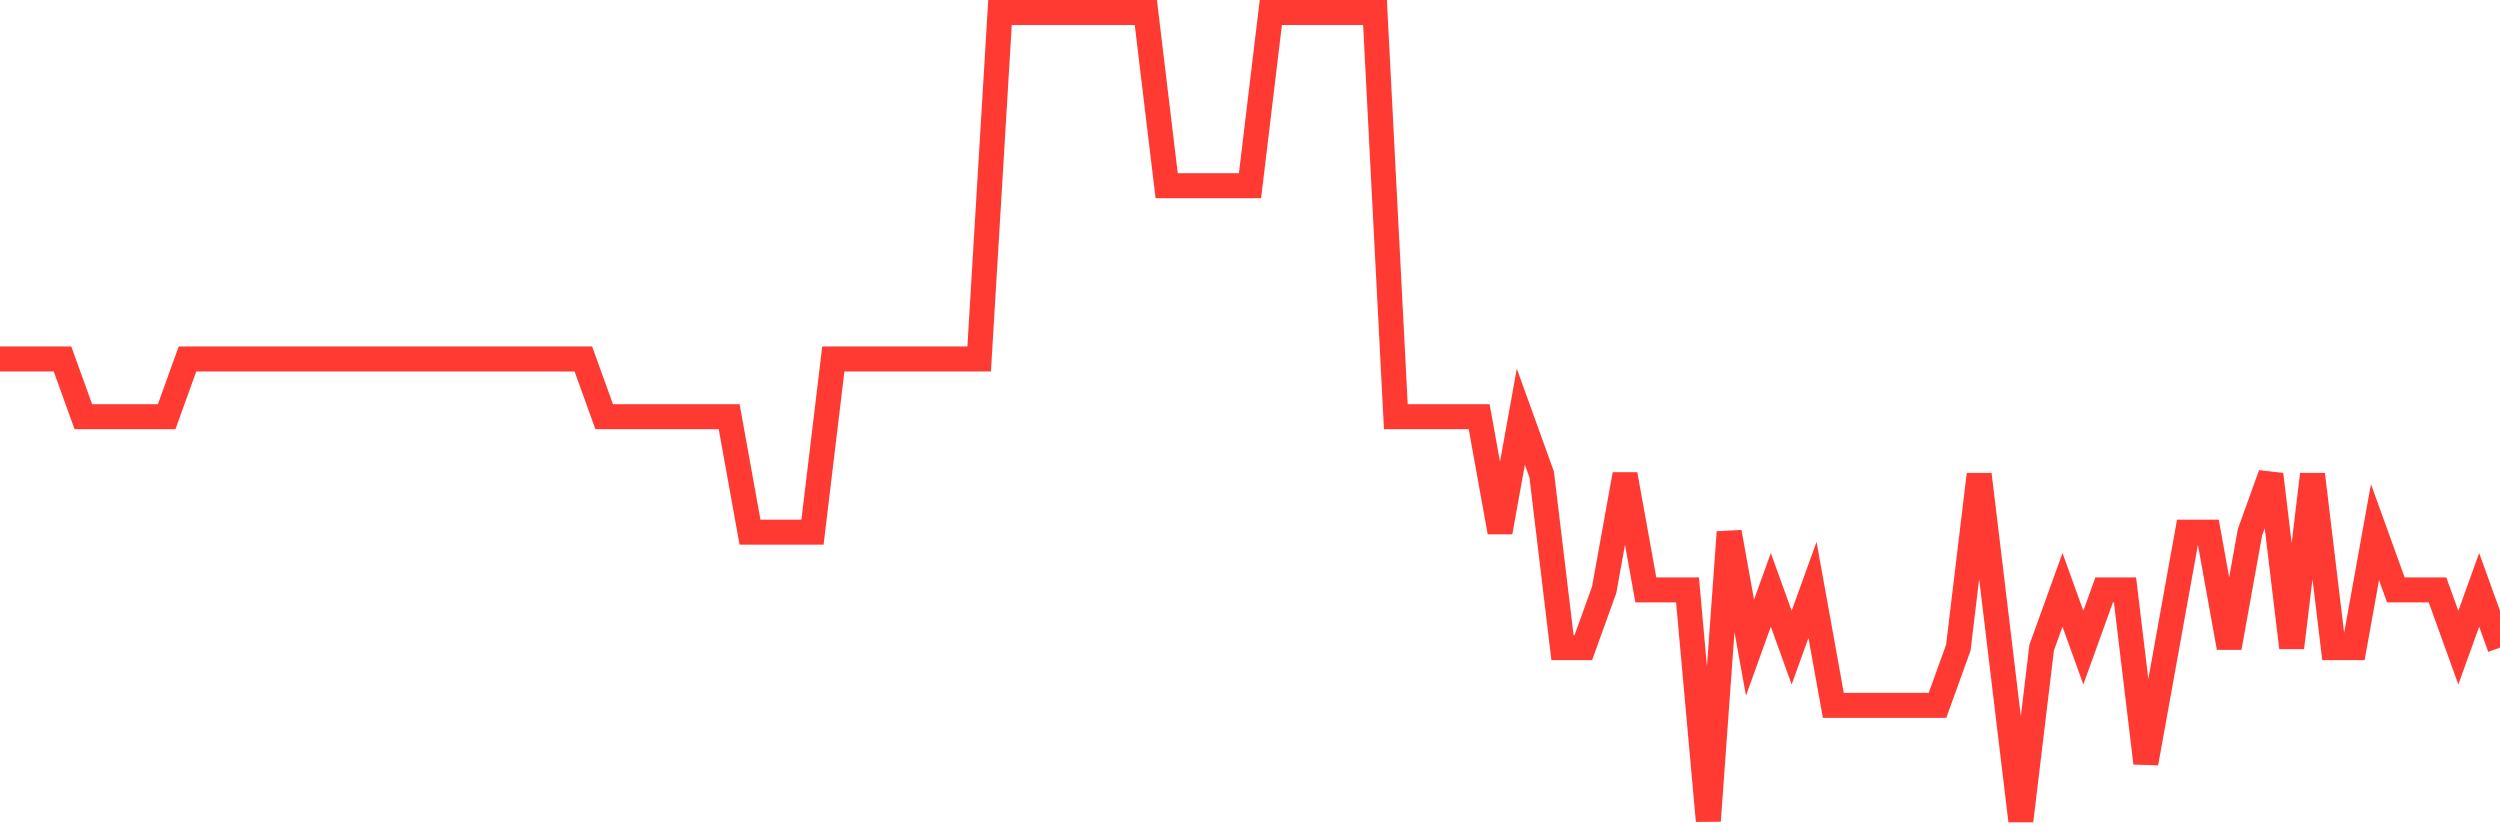 <svg
  xmlns="http://www.w3.org/2000/svg"
  xmlns:xlink="http://www.w3.org/1999/xlink"
  width="120"
  height="40"
  viewBox="0 0 120 40"
  preserveAspectRatio="none"
>
  <polyline
    points="0,17.229 1,17.229 2,17.229 3,17.229 4,20 5,20 6,20 7,20 8,20 9,17.229 10,17.229 11,17.229 12,17.229 13,17.229 14,17.229 15,17.229 16,17.229 17,17.229 18,17.229 19,17.229 20,17.229 21,17.229 22,17.229 23,17.229 24,17.229 25,17.229 26,17.229 27,17.229 28,17.229 29,20 30,20 31,20 32,20 33,20 34,20 35,20 36,25.543 37,25.543 38,25.543 39,25.543 40,17.229 41,17.229 42,17.229 43,17.229 44,17.229 45,17.229 46,17.229 47,17.229 48,0.6 49,0.6 50,0.6 51,0.6 52,0.6 53,0.6 54,0.6 55,0.6 56,8.914 57,8.914 58,8.914 59,8.914 60,8.914 61,0.6 62,0.6 63,0.6 64,0.6 65,0.6 66,0.6 67,20 68,20 69,20 70,20 71,20 72,25.543 73,20 74,22.771 75,31.086 76,31.086 77,28.314 78,22.771 79,28.314 80,28.314 81,28.314 82,39.4 83,25.543 84,31.086 85,28.314 86,31.086 87,28.314 88,33.857 89,33.857 90,33.857 91,33.857 92,33.857 93,33.857 94,31.086 95,22.771 96,31.086 97,39.4 98,31.086 99,28.314 100,31.086 101,28.314 102,28.314 103,36.629 104,31.086 105,25.543 106,25.543 107,31.086 108,25.543 109,22.771 110,31.086 111,22.771 112,31.086 113,31.086 114,25.543 115,28.314 116,28.314 117,28.314 118,31.086 119,28.314 120,31.086"
    fill="none"
    stroke="#ff3a33"
    stroke-width="1.2"
  >
  </polyline>
</svg>